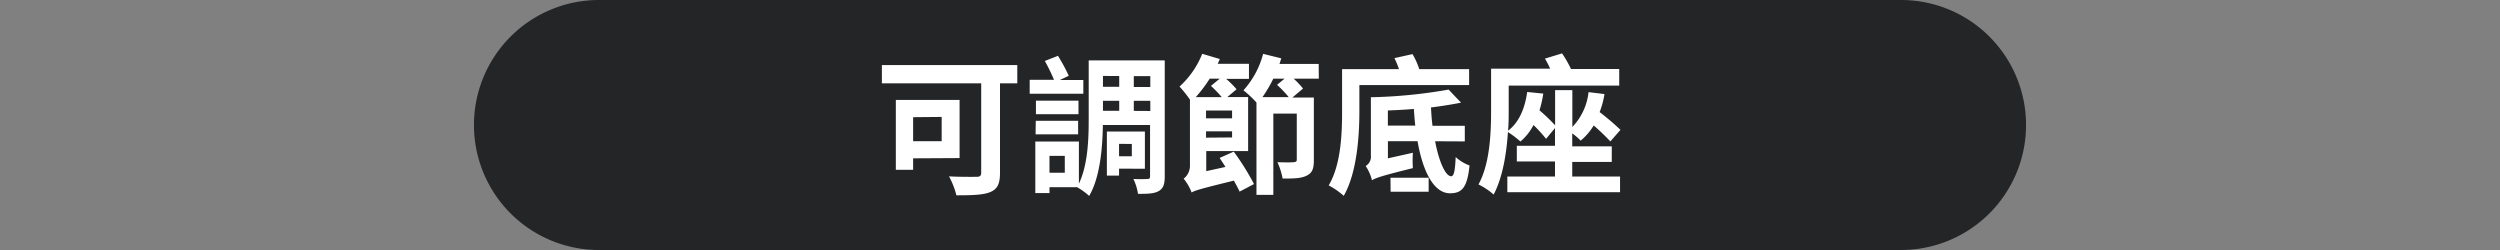 <svg id="圖層_1" data-name="圖層 1" xmlns="http://www.w3.org/2000/svg" width="480" height="48" viewBox="0 0 480 48">
  <rect x="0" y="0" width="480" height="48" fill="#808080" stroke="none"/>
  <defs>
    <style>
      .cls-1 {
        fill: #242527;
      }

      .cls-2 {
        fill: #fff;
      }
    </style>
  </defs>
  <path class="cls-1" d="M389,24a24,24,0,0,1-24,24H115A24,24,0,0,1,91,24h0A24,24,0,0,1,115,0H365a24,24,0,0,1,24,24Z"/>
  <g>
    <path class="cls-2" d="M195.32,16H192v17.2c0,2.08-.49,3.09-1.85,3.67s-3.58.63-6.52.63a15.61,15.61,0,0,0-1.42-3.64c2,.12,4.56.09,5.26.09s.92-.2.92-.81V16H169.32V12.49h26Zm-20,14.4v2.2H172V19.19h12.24V30.35Zm0-7.9v4.61h5.48V22.45Z"/>
    <path class="cls-2" d="M208,18h-10.3V15.32h4.67a36.18,36.18,0,0,0-1.76-3.61l2.51-1a32.44,32.44,0,0,1,2.08,3.84l-1.7.81H208ZM223.63,33.9c0,1.44-.26,2.25-1.13,2.77s-2.1.55-4,.55a10.2,10.2,0,0,0-.89-2.86,25.89,25.89,0,0,0,2.71,0c.37,0,.49-.11.49-.52V24h-9.06c-.06,4.35-.52,10-2.63,13.62a12.11,12.11,0,0,0-2.33-1.68H201.5v1.13h-2.72V27.18h8.37v8.08c1.73-3.64,1.88-8.54,1.88-12.38V11.6h14.6ZM198.87,23.2H207v2.59h-8.17Zm8.2-1.27H198.9v-2.6h8.17Zm-2.63,8H201.5v3.23h2.94Zm7.33-15.35v2.08h3.12V14.6Zm0,6.69h3.12V19.36h-3.12Zm3.09,11.11v1.33h-2.34V25.25h7.3V32.4Zm0-4.76V30h2.45V27.64Zm6-13h-3.17v2.08h3.17Zm0,6.69V19.36h-3.17v1.93Z"/>
    <path class="cls-2" d="M236.88,29.11a49.33,49.33,0,0,1,3.89,6.23L238,36.79c-.26-.61-.67-1.33-1.1-2.11-6.35,1.56-7.45,1.88-8.11,2.28a9.21,9.21,0,0,0-1.53-2.65,3.12,3.12,0,0,0,1.21-2.54V19.13a23.4,23.4,0,0,0-2-2.51,17,17,0,0,0,4.36-6.29l3.37,1c-.11.31-.26.6-.4.92h6v2.89h-4.38a17.77,17.77,0,0,1,2,2l-1.78,1.5h4V29H231.6v3.86l3.69-.81c-.37-.6-.78-1.18-1.12-1.73Zm-4.62-14a26.65,26.65,0,0,1-2.68,3.54h5a23.68,23.68,0,0,0-2.08-2.16l1.68-1.38Zm4.3,6.11h-5v1.5h5Zm0,5.17V25.22h-5v1.21Zm16.65-11.28h-4.82A15.73,15.73,0,0,1,250.18,17l-2.05,1.73h4.13v12c0,1.59-.26,2.45-1.39,3s-2.51.55-4.61.55a12.7,12.7,0,0,0-1-3.14c1.29.05,2.74.05,3.14,0s.58-.11.58-.49V21.81h-4.5V37.42h-3.24V19.68a20.29,20.29,0,0,0-2.5-2.34,16.72,16.72,0,0,0,3.78-7l3.49.86c-.12.35-.23.72-.35,1.07h7.53Zm-5.77,3.54a21.44,21.44,0,0,0-2.25-2.36l1.44-1.18h-2.16a26,26,0,0,1-2.08,3.54Z"/>
    <path class="cls-2" d="M261,16.33v5c0,4.67-.43,11.77-3,16.27a14.29,14.29,0,0,0-2.89-2c2.4-4.07,2.57-10.07,2.57-14.31V13.27H268.6a15.29,15.29,0,0,0-.87-2.11l3.47-.77a13.5,13.5,0,0,1,1.29,2.88h9.58v3.06Zm14.54,10.79c.75,3.95,2,6.72,3.09,6.72.55,0,.75-1.18.86-3.69a7.88,7.88,0,0,0,2.66,1.62c-.43,4.3-1.5,5.34-3.75,5.34-3.12,0-5.23-4.22-6.23-10h-5.69v3.29l4.79-1.07a23.74,23.74,0,0,0,0,2.95c-6.09,1.5-7.16,1.9-7.85,2.33a8.7,8.7,0,0,0-1.21-2.74,2.05,2.05,0,0,0,1-2V18.67h0l0,0a95.49,95.49,0,0,0,14.92-1.47l2.39,2.51c-1.7.34-3.69.66-5.77.92.06,1.21.14,2.37.29,3.52h6.2v3Zm-3.81-3c-.11-1-.2-2.11-.26-3.2-1.67.14-3.37.23-5,.29v2.91Zm-4.76,10h7.33v2.69H267Z"/>
    <path class="cls-2" d="M301.87,33.9h9.18v3H289.41v-3h9.15V31h-7.33v-3h7.33V24.58l-1.71,2.08A29.23,29.23,0,0,0,294.43,24a10.16,10.16,0,0,1-2.51,3.17,19.23,19.23,0,0,0-2.4-1.82c-.26,4.1-1,8.72-2.74,12a13.3,13.3,0,0,0-2.91-1.94c2.25-4.09,2.42-10.12,2.42-14.37V13.18h11.34a18.34,18.34,0,0,0-1-1.93l3.29-1a22.76,22.76,0,0,1,1.71,3h9.26v3.18H289.67V21c0,1.24,0,2.63-.12,4.1,2.14-1.64,3.24-4.33,3.67-7.44l3.09.31a20.75,20.75,0,0,1-.73,3.21,34.91,34.91,0,0,1,3,2.88V17.31h3.31v7.07A11.43,11.43,0,0,0,305,17.69l3.06.37a16.83,16.83,0,0,1-.93,3.46,49.82,49.82,0,0,1,4,3.41l-1.94,2.22a43.45,43.45,0,0,0-3.2-3.06A11.44,11.44,0,0,1,303.49,27a12,12,0,0,0-1.62-1.39v2.48h7.59v3h-7.59Z"/>
  </g>
</svg>
